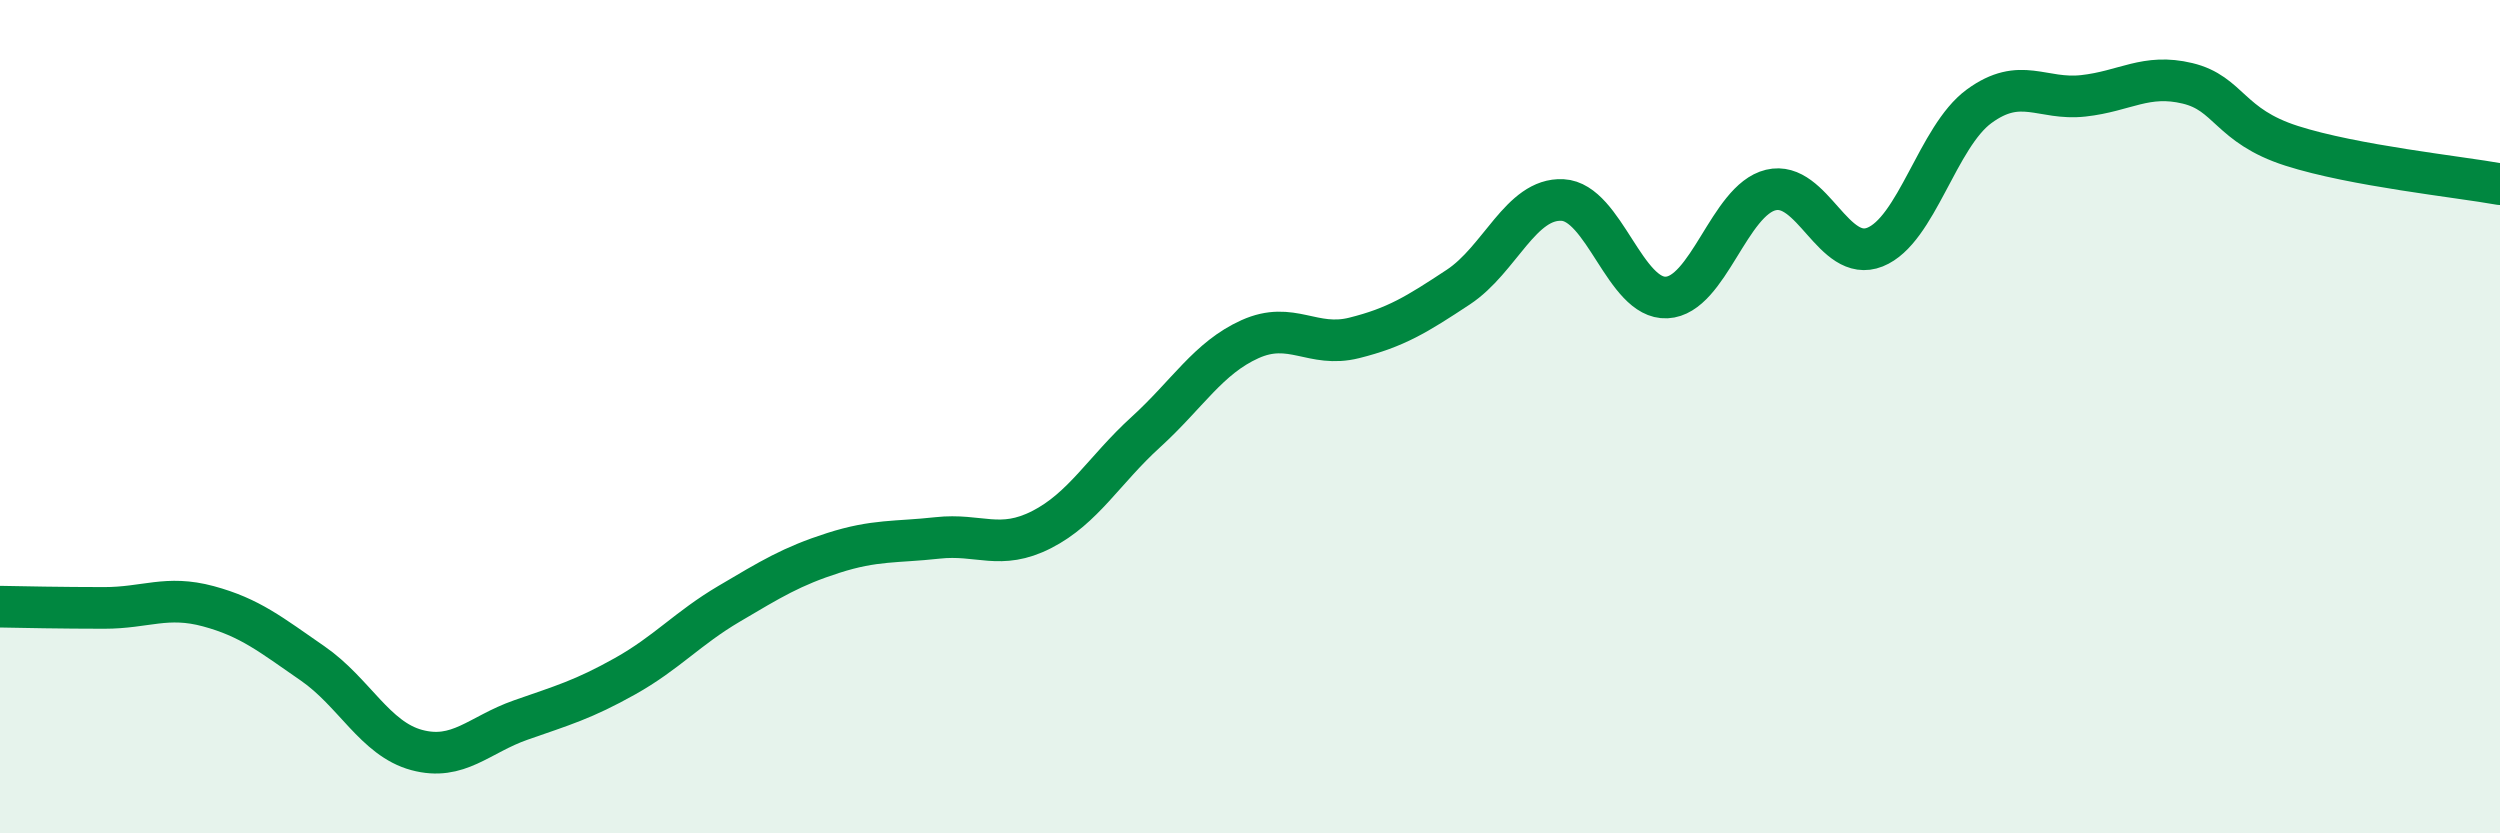 
    <svg width="60" height="20" viewBox="0 0 60 20" xmlns="http://www.w3.org/2000/svg">
      <path
        d="M 0,14.56 C 0.5,14.57 1.5,14.59 2.5,14.59 C 3.5,14.59 4,14.28 5,14.55 C 6,14.82 6.5,15.23 7.5,15.92 C 8.5,16.61 9,17.73 10,18 C 11,18.27 11.5,17.63 12.5,17.28 C 13.5,16.93 14,16.79 15,16.23 C 16,15.67 16.5,15.08 17.5,14.49 C 18.5,13.9 19,13.59 20,13.27 C 21,12.95 21.5,13.02 22.5,12.91 C 23.5,12.8 24,13.22 25,12.71 C 26,12.2 26.5,11.28 27.5,10.37 C 28.5,9.46 29,8.59 30,8.14 C 31,7.69 31.5,8.36 32.5,8.11 C 33.5,7.86 34,7.55 35,6.89 C 36,6.23 36.5,4.75 37.5,4.8 C 38.5,4.85 39,7.19 40,7.14 C 41,7.09 41.5,4.8 42.5,4.56 C 43.5,4.32 44,6.33 45,5.93 C 46,5.53 46.5,3.28 47.5,2.55 C 48.5,1.82 49,2.41 50,2.3 C 51,2.19 51.5,1.76 52.5,2 C 53.5,2.24 53.5,3.02 55,3.5 C 56.5,3.98 59,4.24 60,4.42L60 20L0 20Z"
        fill="#008740"
        opacity="0.1"
        stroke-linecap="round"
        stroke-linejoin="round"
      />
      <path
        d="M 0,14.56 C 0.5,14.57 1.5,14.59 2.5,14.59 C 3.5,14.59 4,14.28 5,14.55 C 6,14.82 6.5,15.23 7.5,15.92 C 8.5,16.61 9,17.73 10,18 C 11,18.27 11.5,17.63 12.5,17.28 C 13.5,16.93 14,16.79 15,16.23 C 16,15.67 16.5,15.08 17.5,14.49 C 18.5,13.9 19,13.59 20,13.27 C 21,12.95 21.5,13.02 22.5,12.91 C 23.5,12.8 24,13.22 25,12.71 C 26,12.2 26.5,11.28 27.5,10.37 C 28.5,9.46 29,8.59 30,8.14 C 31,7.69 31.5,8.36 32.5,8.11 C 33.5,7.86 34,7.55 35,6.89 C 36,6.23 36.5,4.75 37.5,4.8 C 38.5,4.85 39,7.19 40,7.14 C 41,7.09 41.5,4.8 42.5,4.56 C 43.5,4.32 44,6.33 45,5.93 C 46,5.53 46.5,3.28 47.5,2.55 C 48.5,1.82 49,2.41 50,2.3 C 51,2.19 51.5,1.76 52.5,2 C 53.5,2.24 53.5,3.02 55,3.5 C 56.5,3.98 59,4.24 60,4.42"
        stroke="#008740"
        stroke-width="1"
        fill="none"
        stroke-linecap="round"
        stroke-linejoin="round"
      />
    </svg>
  